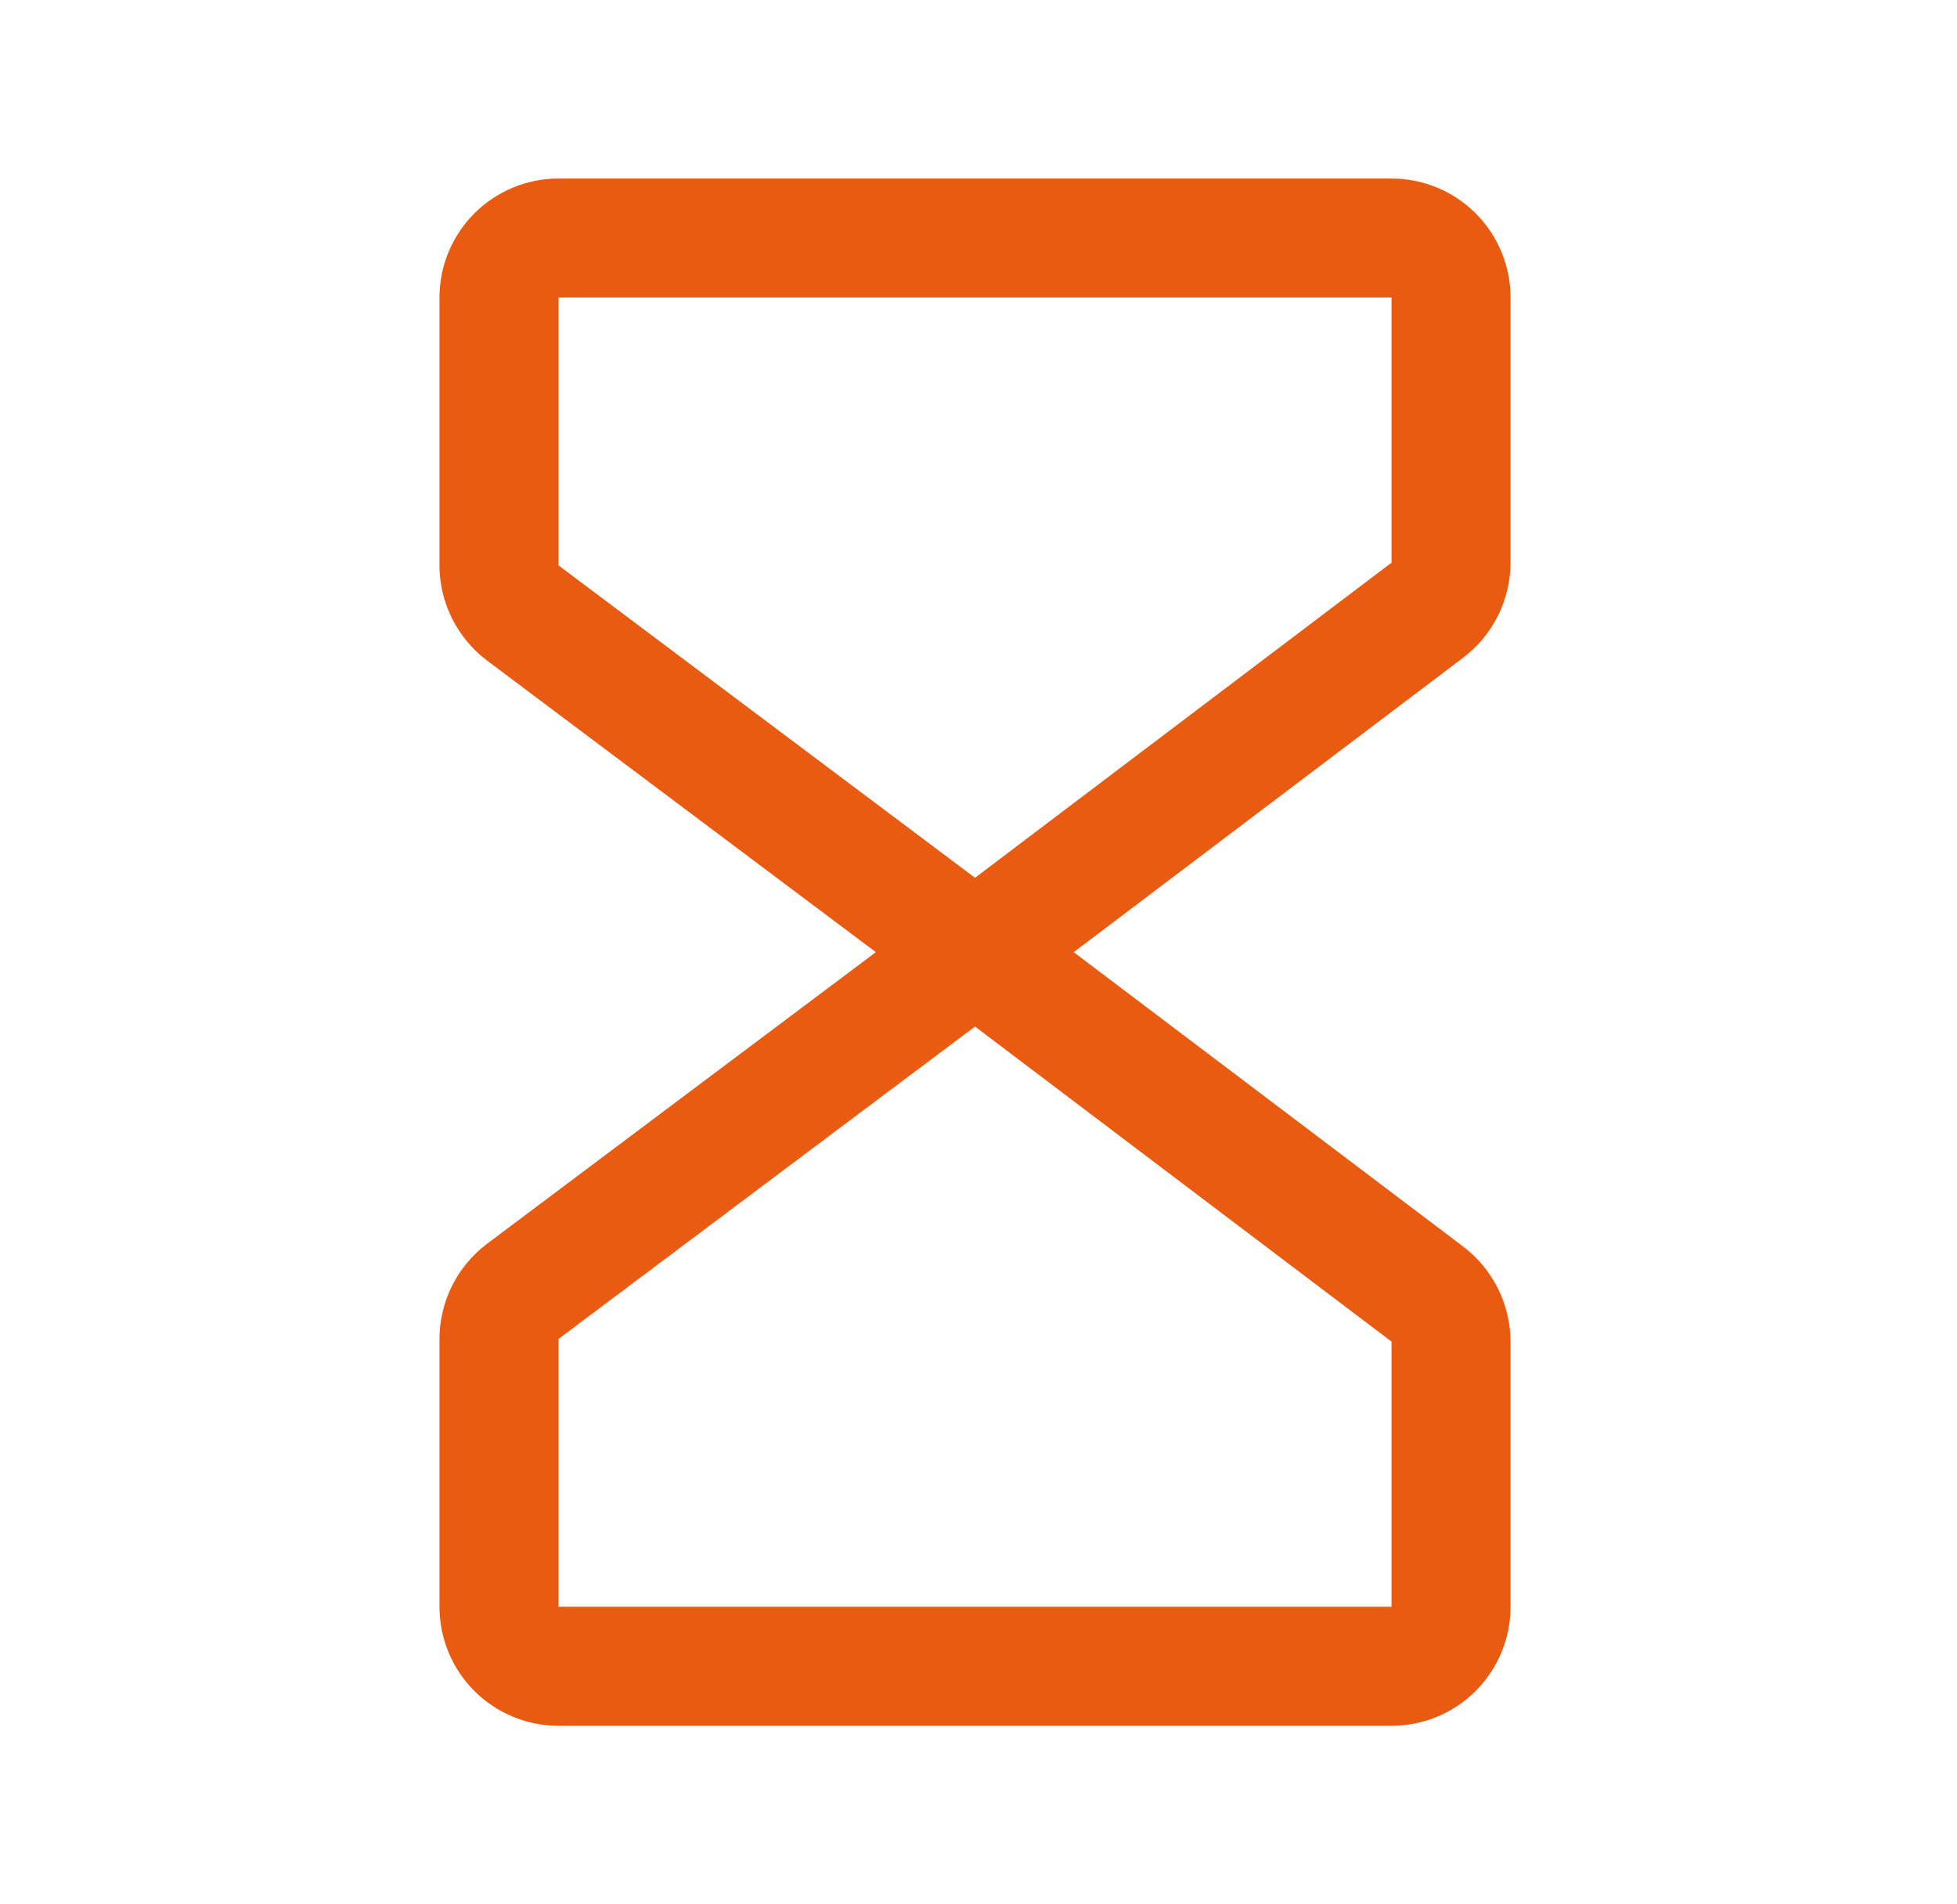 <svg width="37" height="36" viewBox="0 0 37 36" fill="none" xmlns="http://www.w3.org/2000/svg">
<path d="M28.559 10.637V5.625C28.559 5.028 28.322 4.456 27.9 4.034C27.478 3.612 26.905 3.375 26.309 3.375H10.559C9.962 3.375 9.39 3.612 8.968 4.034C8.546 4.456 8.309 5.028 8.309 5.625V10.688C8.309 11.037 8.391 11.381 8.547 11.693C8.703 12.005 8.93 12.277 9.209 12.488L16.559 18L9.209 23.512C8.93 23.723 8.703 23.994 8.547 24.307C8.391 24.619 8.309 24.963 8.309 25.312V30.375C8.309 30.972 8.546 31.544 8.968 31.966C9.39 32.388 9.962 32.625 10.559 32.625H26.309C26.905 32.625 27.478 32.388 27.9 31.966C28.322 31.544 28.559 30.972 28.559 30.375V25.363C28.558 25.015 28.477 24.672 28.322 24.361C28.167 24.049 27.942 23.778 27.666 23.567L20.3 18L27.666 12.431C27.943 12.221 28.167 11.95 28.322 11.639C28.477 11.327 28.558 10.985 28.559 10.637ZM26.309 30.375H10.559V25.312L18.434 19.406L26.309 25.362V30.375ZM26.309 10.637L18.434 16.594L10.559 10.688V5.625H26.309V10.637Z" fill="#E95B11"/>
</svg>
